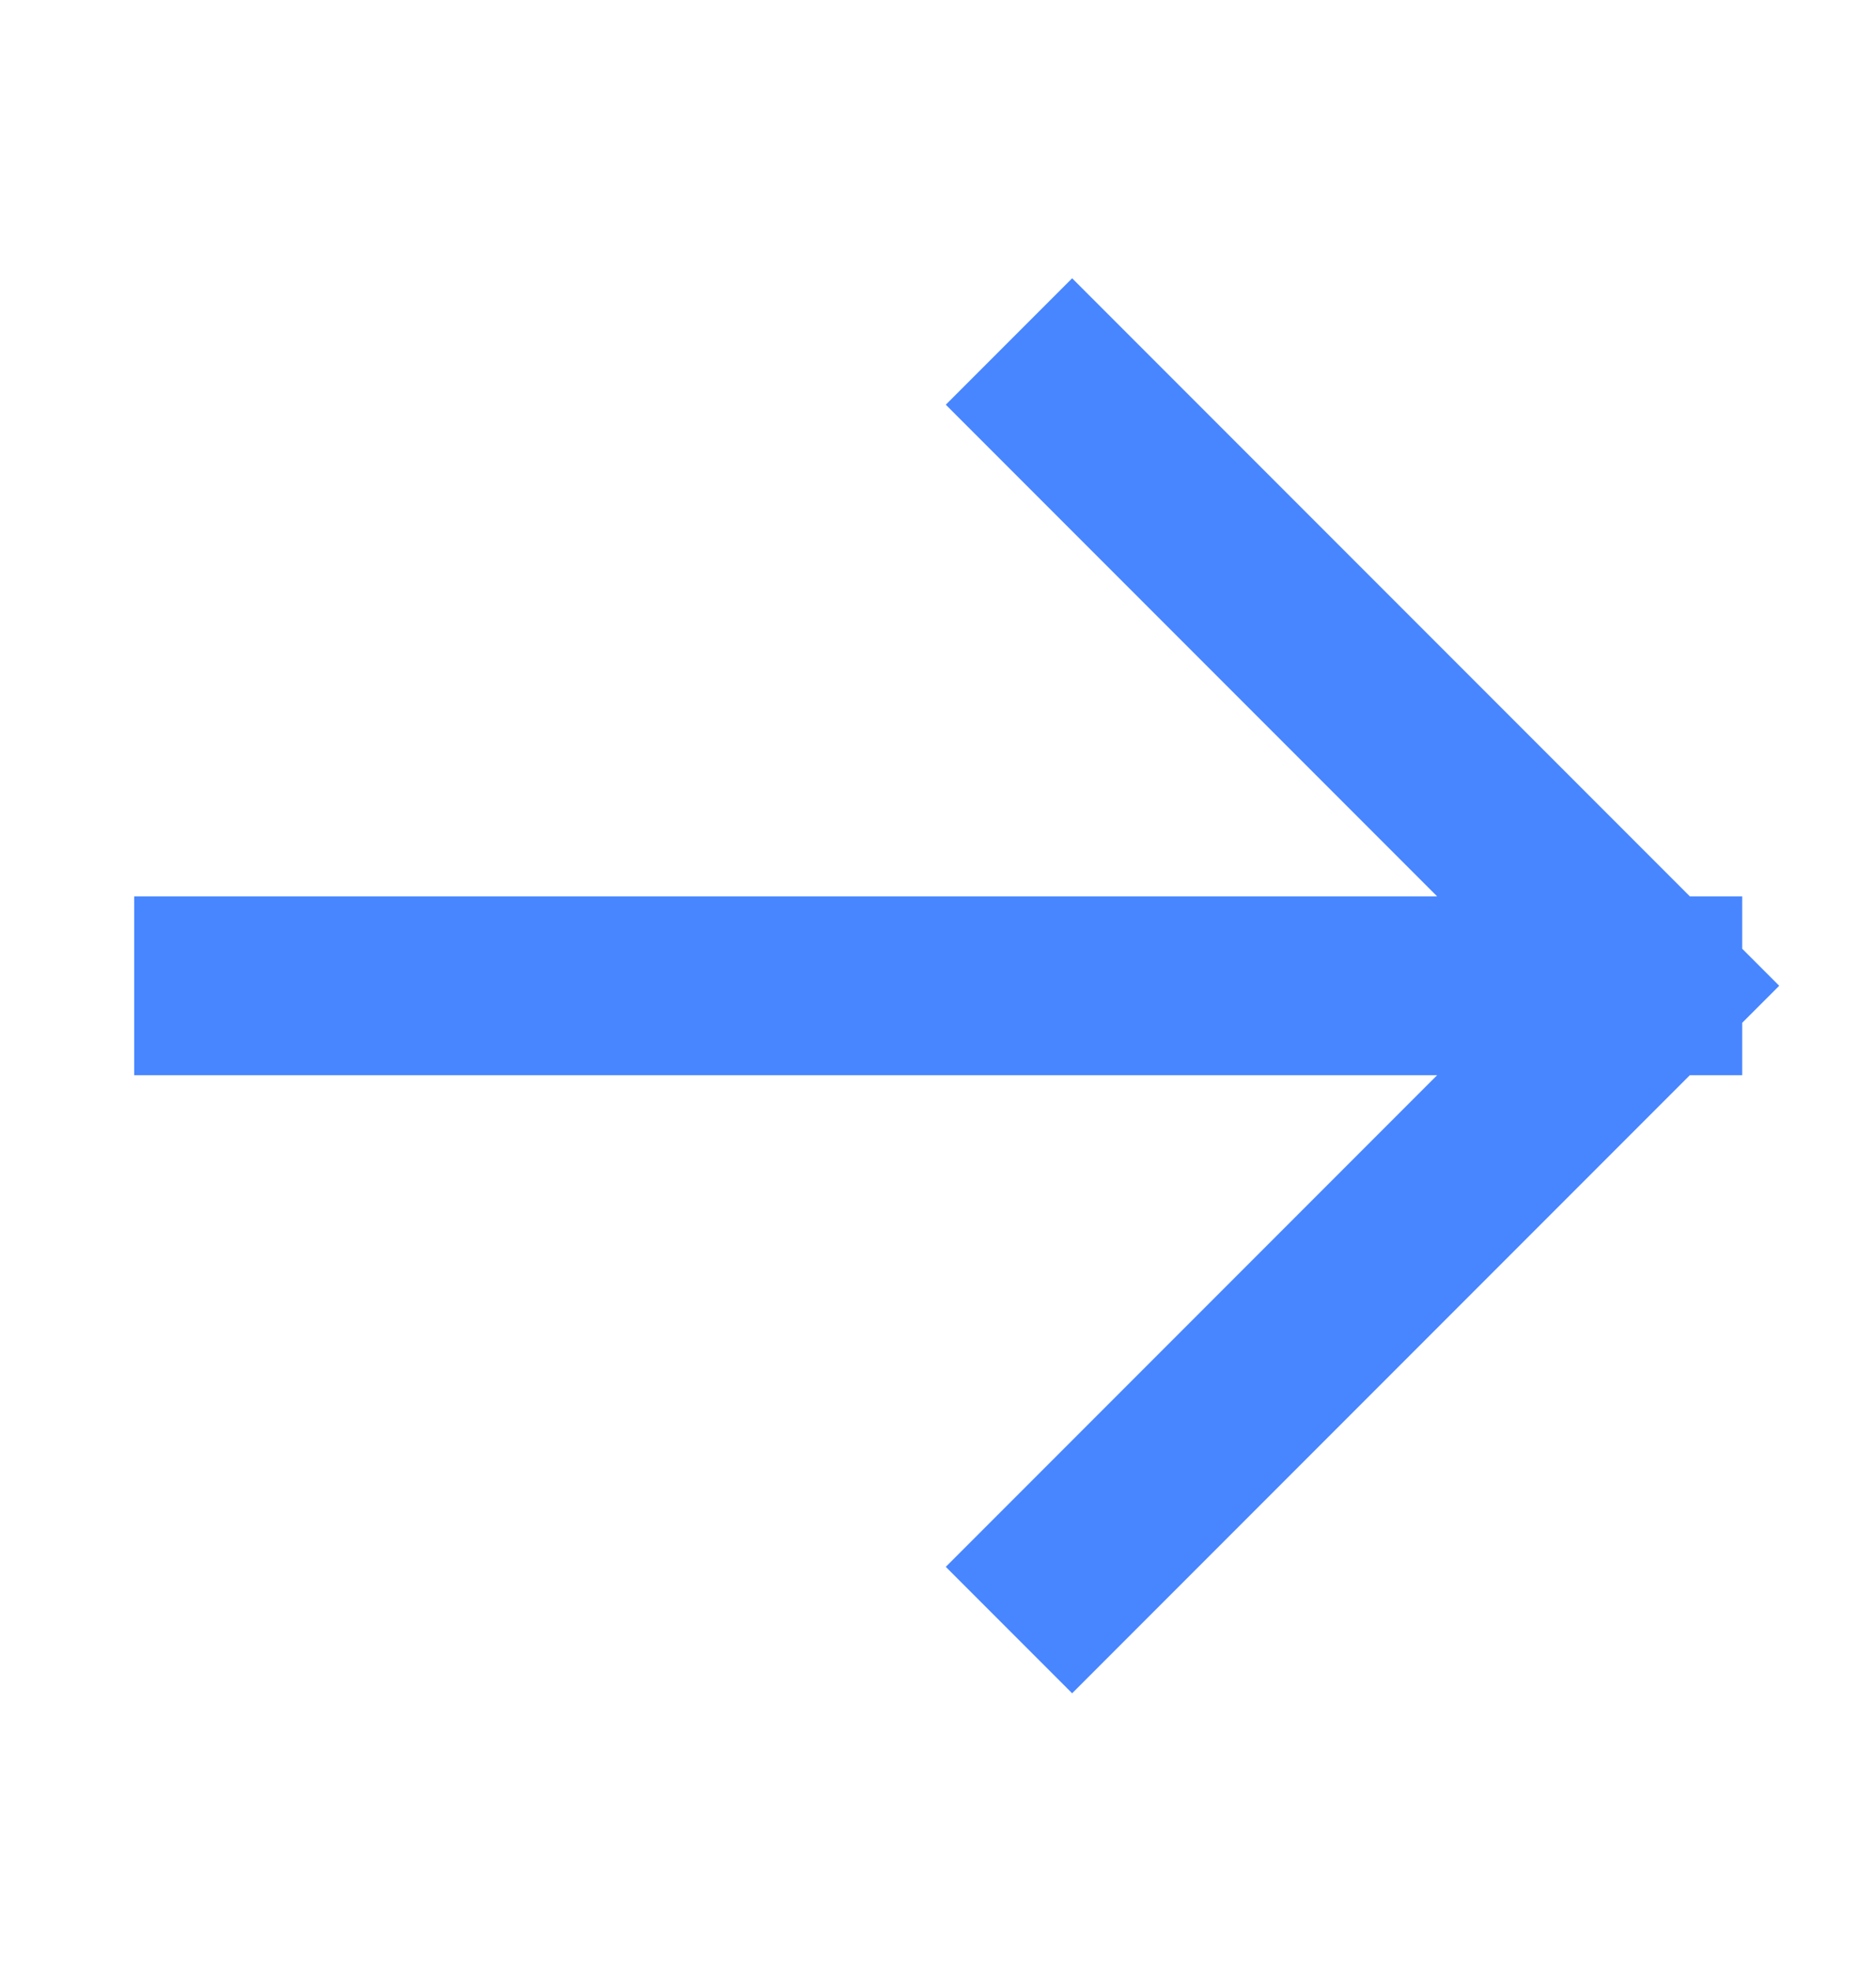 <svg width="20" height="21" viewBox="0 0 20 21" fill="none" xmlns="http://www.w3.org/2000/svg">
<g id="Img">
<g id="Group">
<g id="Vector">
<path d="M17.621 10.503H2.383H17.621ZM17.621 10.503L11.43 16.694L17.621 10.503ZM17.621 10.503L11.43 4.312L17.621 10.503Z" fill="#4886FF"/>
<path d="M17.621 10.503H2.383M17.621 10.503L11.43 16.694M17.621 10.503L11.43 4.312" stroke="#4886FF" stroke-width="1.905" stroke-linecap="square" stroke-linejoin="round"/>
</g>
</g>
</g>
</svg>
